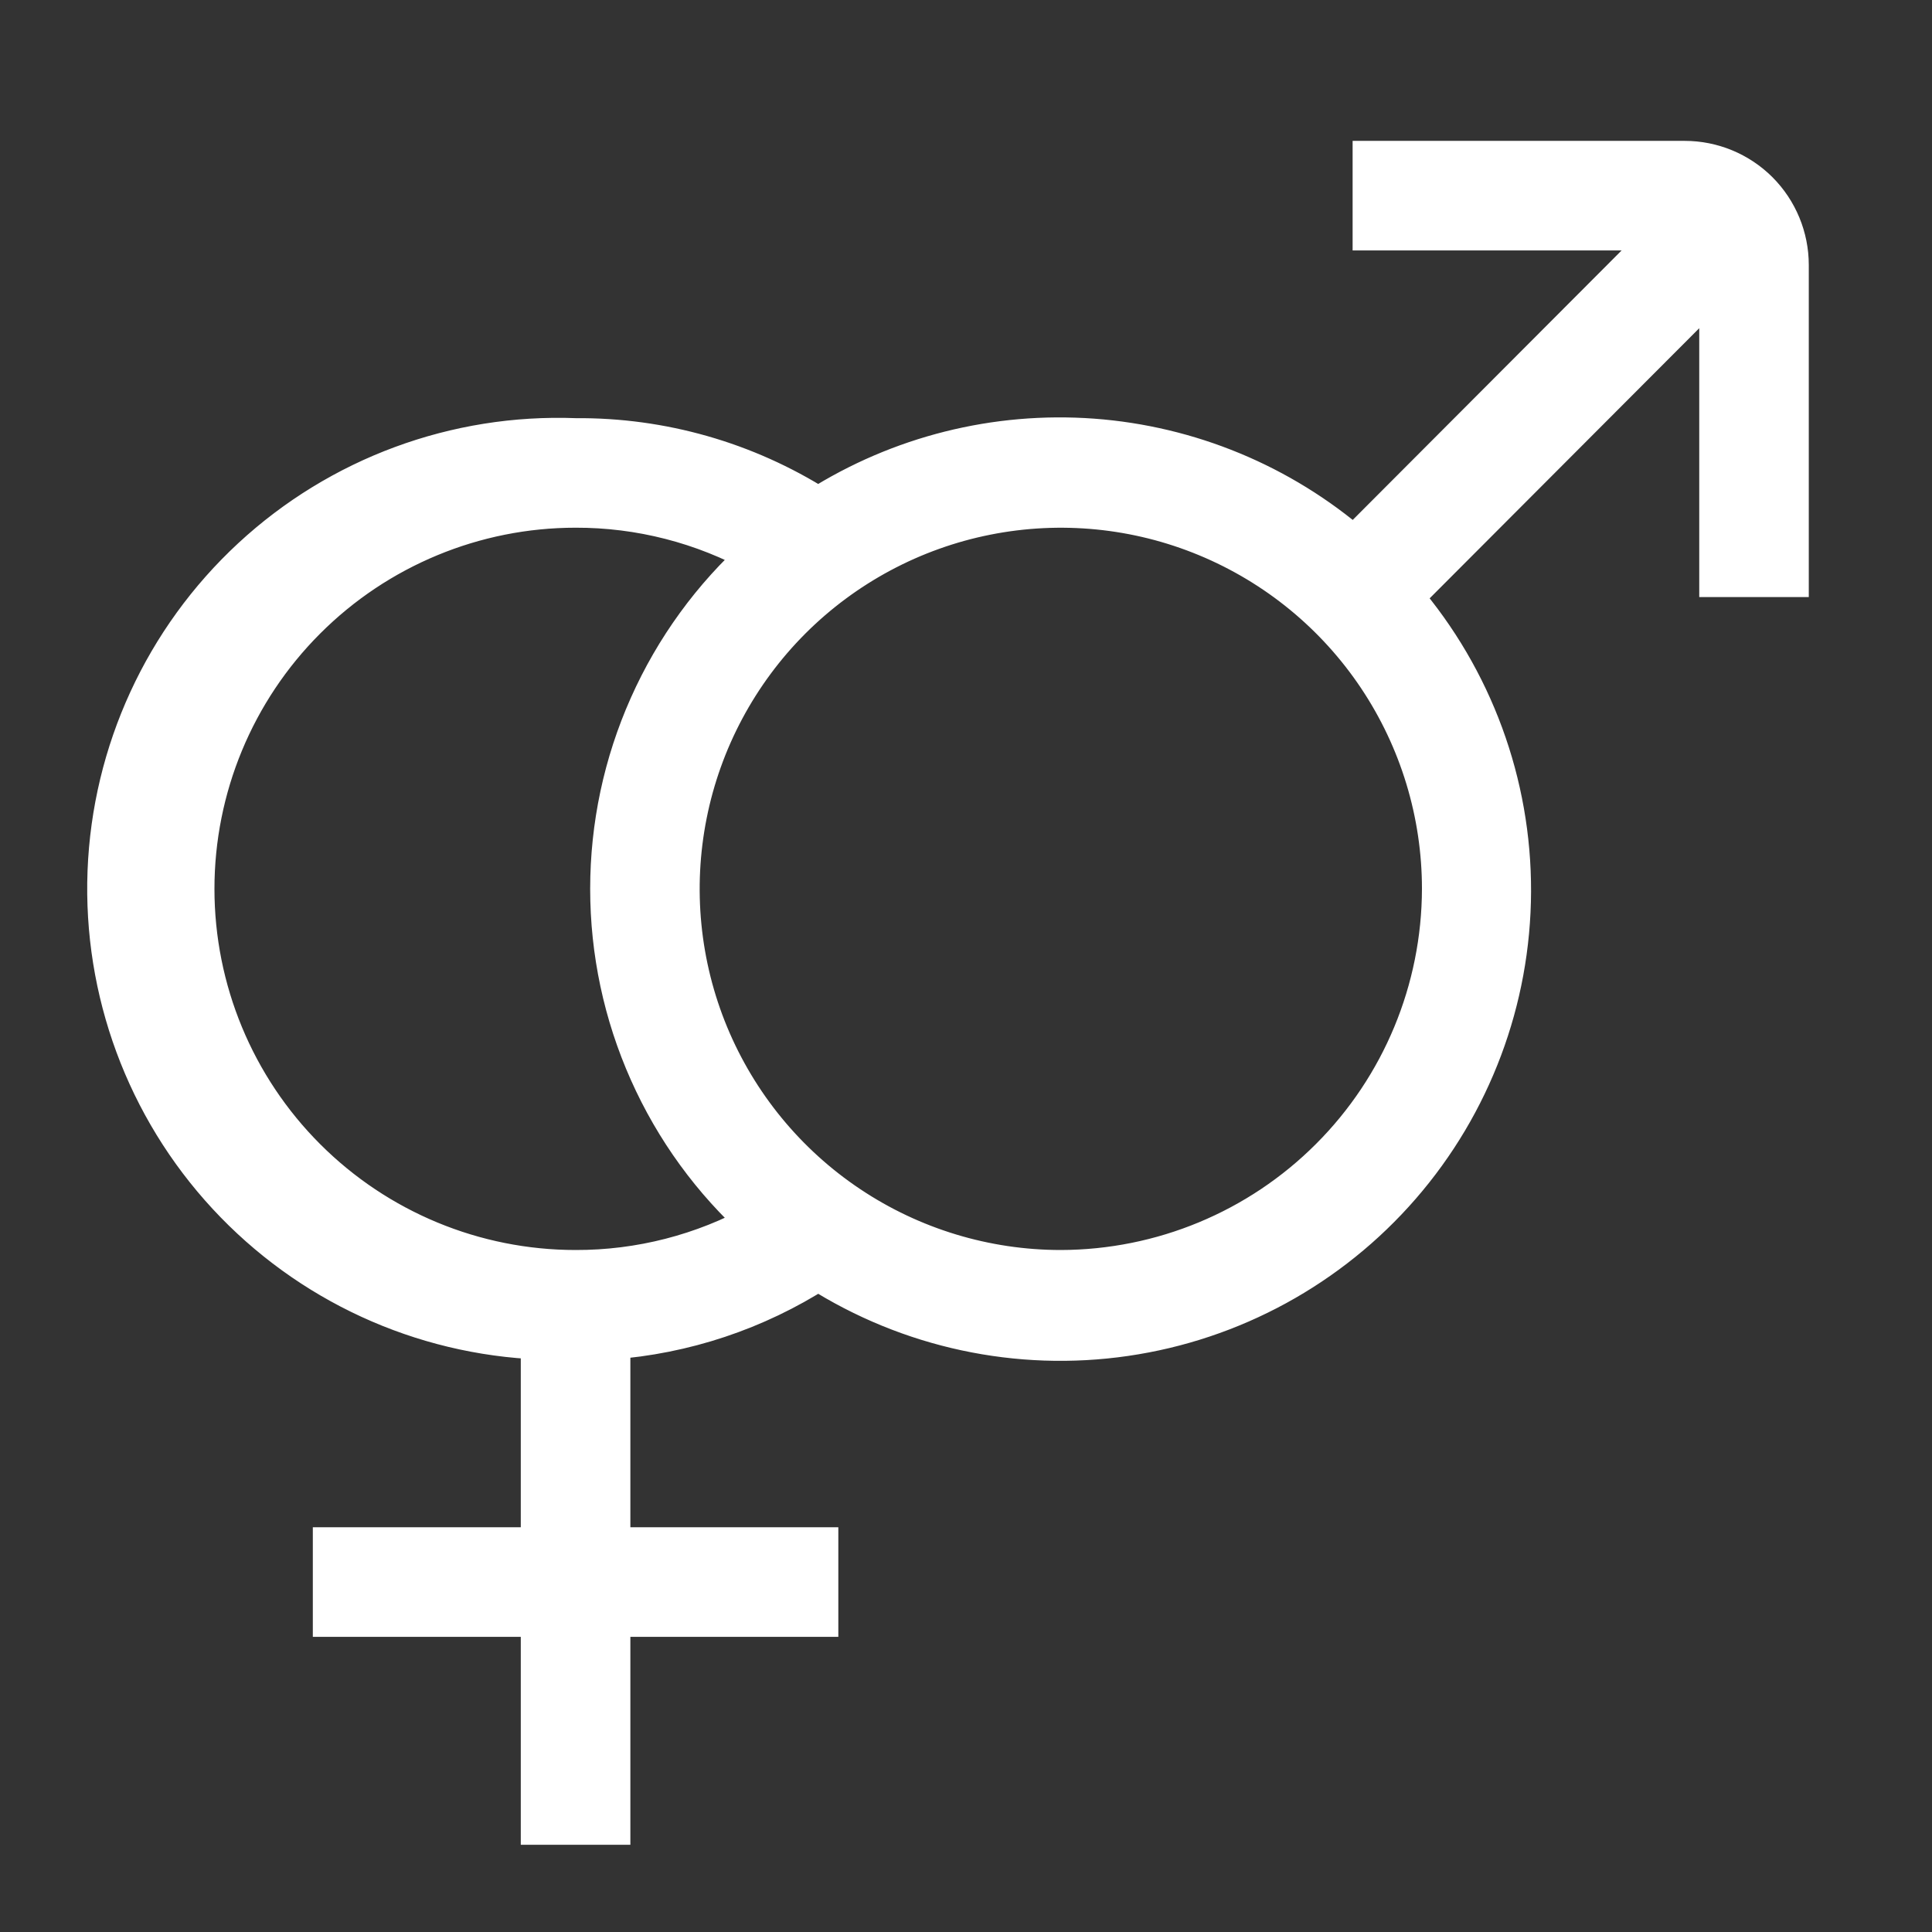 <?xml version="1.0" encoding="UTF-8"?> <svg xmlns="http://www.w3.org/2000/svg" width="36" height="36" viewBox="0 0 36 36" fill="none"><rect x="0" y="0" width="36" height="36" fill="#333333" stroke="none"/><path d="M31.392 3H25.579V4.292H31.12L25.23 10.195C23.866 9.016 22.158 8.308 20.36 8.175C18.562 8.043 16.768 8.493 15.246 9.458C13.894 8.602 12.325 8.154 10.725 8.167C8.498 8.081 6.329 8.883 4.694 10.397C3.059 11.911 2.092 14.013 2.006 16.24C1.921 18.466 2.723 20.636 4.237 22.271C5.751 23.906 7.852 24.873 10.079 24.958V28.833H6.204V30.125H10.079V34H11.371V30.125H15.246V28.833H11.371V24.958C12.75 24.858 14.082 24.414 15.246 23.667C16.943 24.748 18.973 25.185 20.965 24.895C22.957 24.606 24.779 23.611 26.098 22.091C27.418 20.571 28.147 18.627 28.154 16.614C28.161 14.602 27.444 12.653 26.134 11.125L32.038 5.209V10.75H33.329V4.938C33.329 4.424 33.125 3.931 32.762 3.567C32.398 3.204 31.905 3 31.392 3ZM10.725 23.667C8.841 23.667 7.034 22.918 5.702 21.586C4.369 20.254 3.621 18.447 3.621 16.562C3.621 14.678 4.369 12.871 5.702 11.539C7.034 10.207 8.841 9.458 10.725 9.458C11.922 9.455 13.1 9.757 14.148 10.337C13.274 11.122 12.576 12.082 12.098 13.154C11.619 14.227 11.372 15.388 11.372 16.562C11.372 17.737 11.619 18.898 12.098 19.971C12.576 21.043 13.274 22.003 14.148 22.788C13.1 23.368 11.922 23.67 10.725 23.667ZM19.767 23.667C18.362 23.667 16.988 23.25 15.82 22.469C14.652 21.689 13.741 20.579 13.203 19.281C12.665 17.983 12.525 16.555 12.799 15.177C13.073 13.799 13.75 12.533 14.743 11.539C15.737 10.546 17.003 9.869 18.381 9.595C19.759 9.321 21.187 9.461 22.485 9.999C23.783 10.537 24.893 11.447 25.674 12.616C26.454 13.784 26.871 15.157 26.871 16.562C26.867 18.446 26.118 20.251 24.786 21.582C23.455 22.914 21.65 23.663 19.767 23.667Z" fill="white" stroke="white" stroke-width="0.75"></path></svg> 
